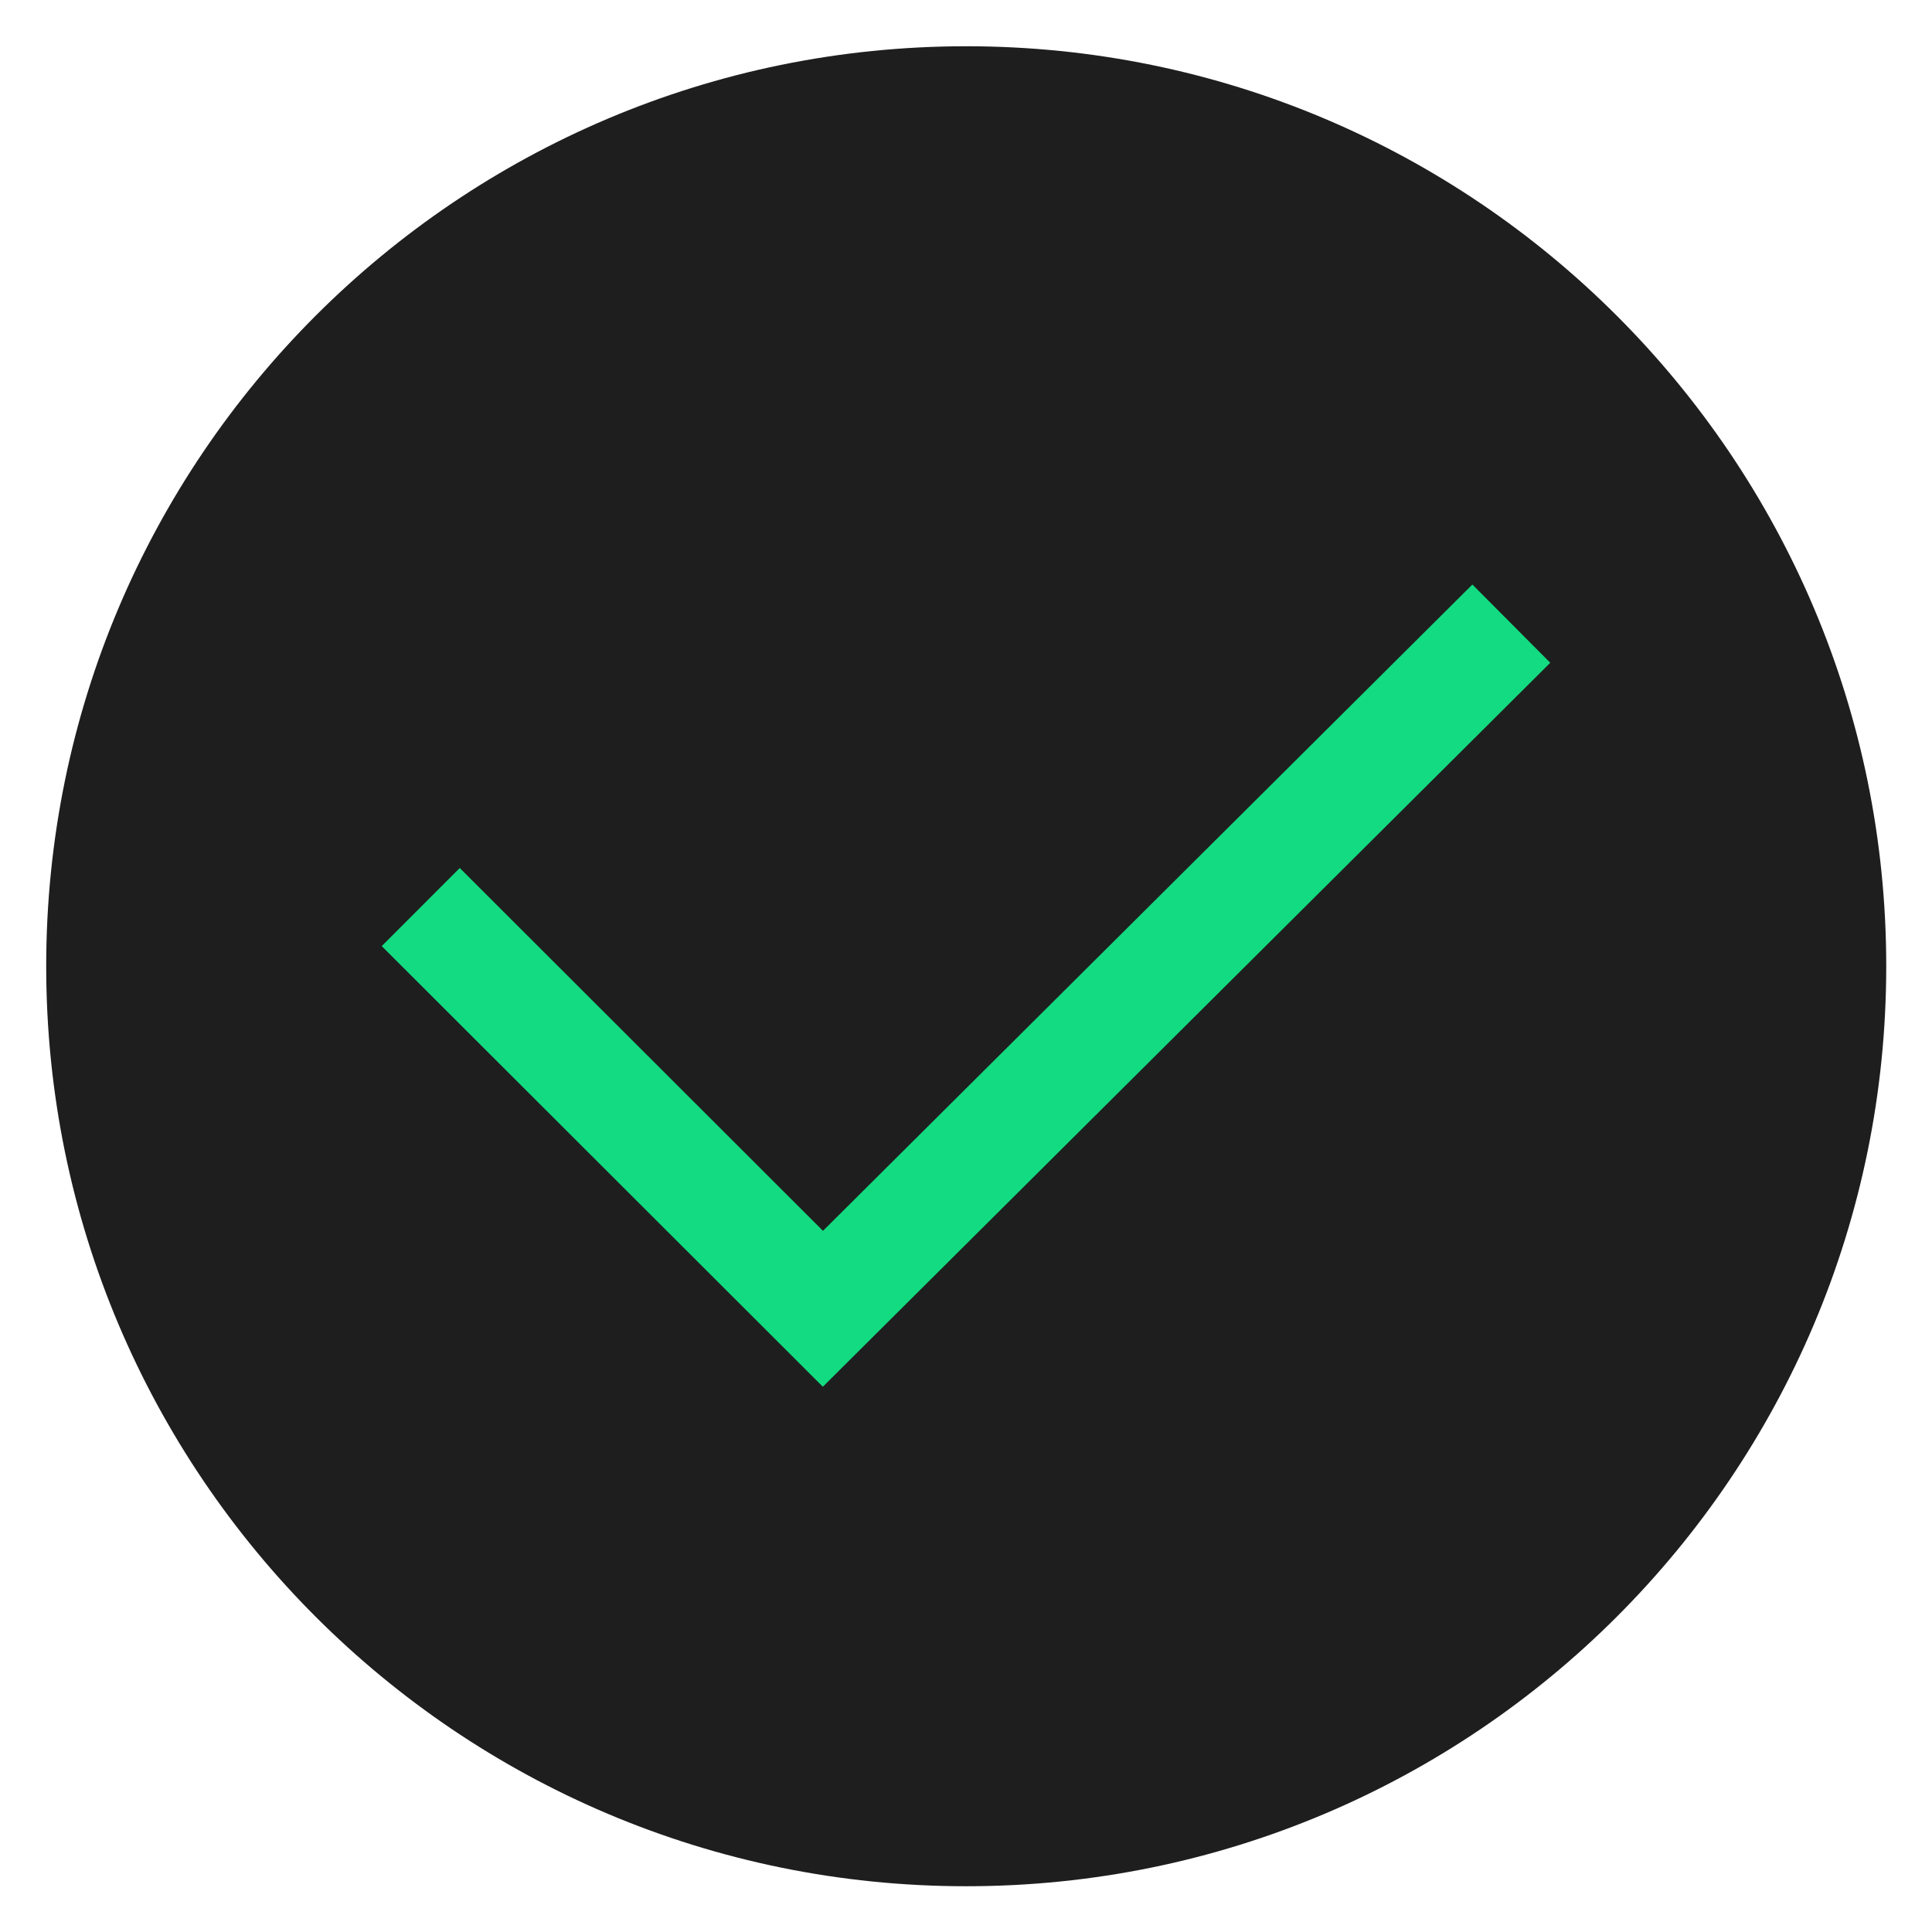 <svg width="35" height="35" viewBox="0 0 35 35" fill="none" xmlns="http://www.w3.org/2000/svg">
<g clip-path="url(#clip0_2362_4987)">
<path d="M17.504 34.171C26.709 34.171 34.171 26.709 34.171 17.504C34.171 8.299 26.709 0.838 17.504 0.838C8.299 0.838 0.837 8.299 0.837 17.504C0.837 26.709 8.299 34.171 17.504 34.171Z" fill="#1E1E1E"/>
<path d="M27.379 11.298L14.908 23.71L7.622 16.432" stroke="#13DB81" stroke-width="2" stroke-miterlimit="10"/>
</g>
<defs>
<clipPath id="clip0_2362_4987">
<rect width="35" height="35" fill="white"/>
</clipPath>
</defs>
</svg>
